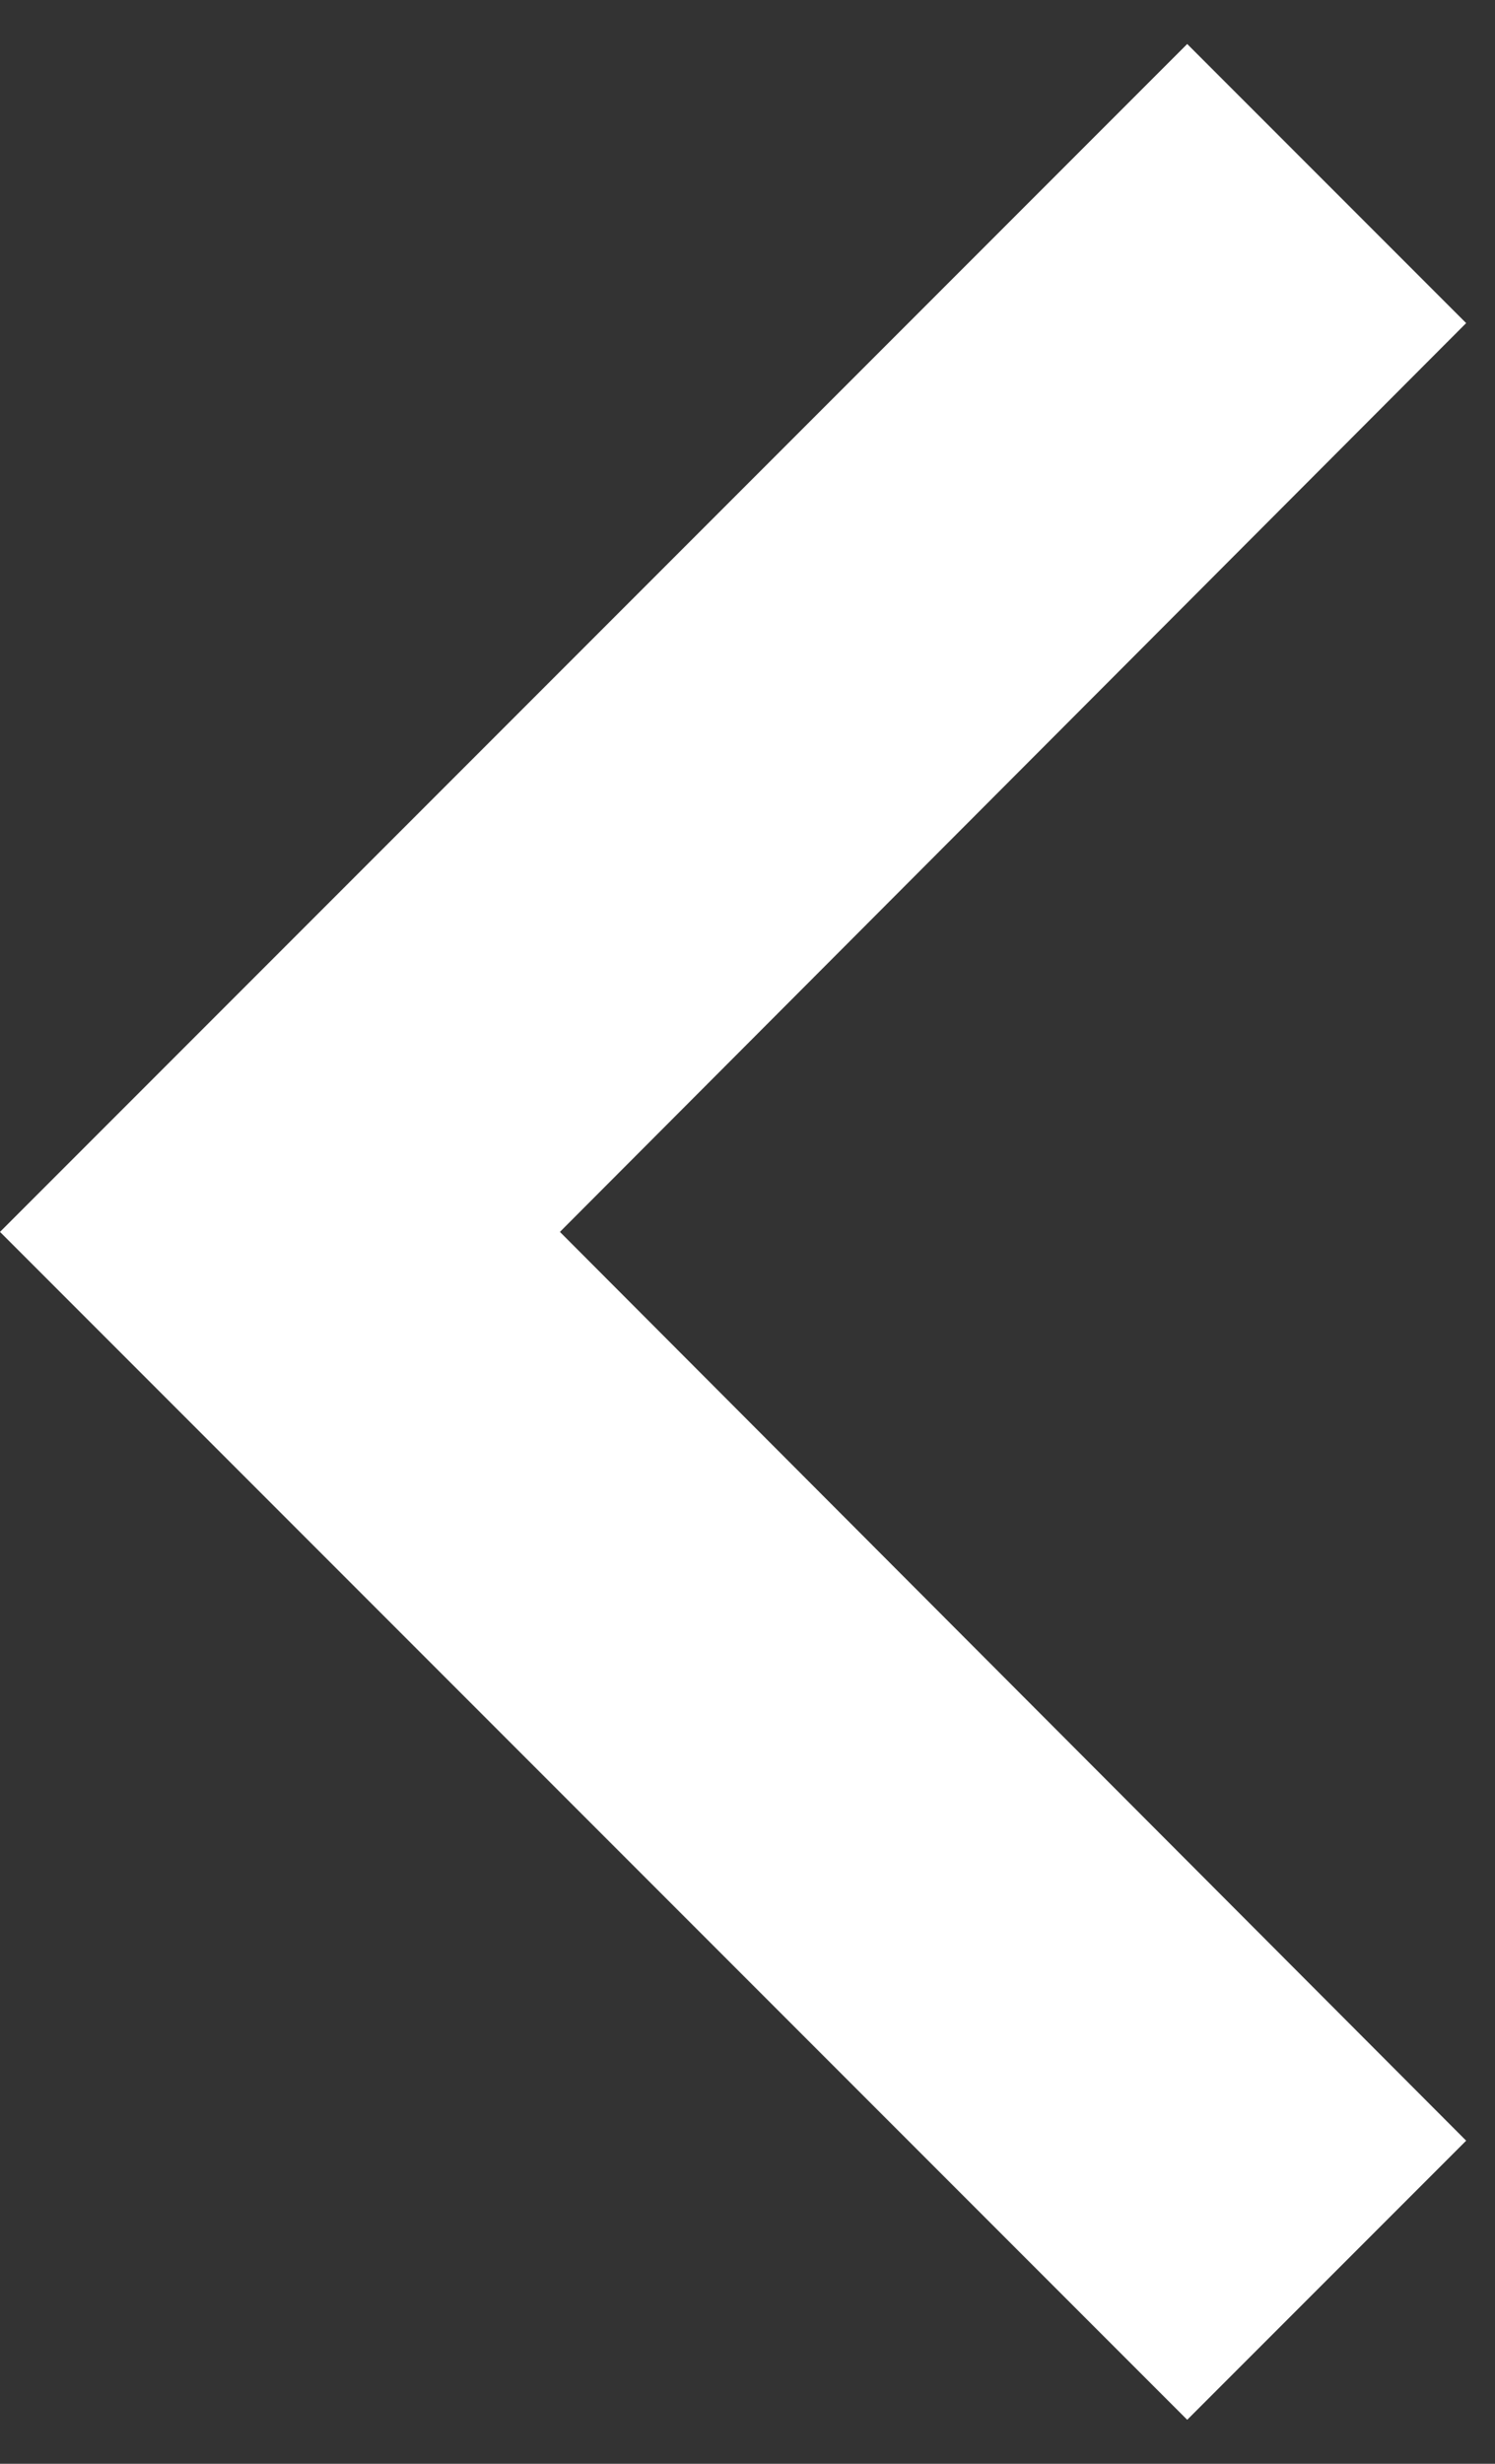 <svg width="17" height="28" viewBox="0 0 17 28" fill="none" xmlns="http://www.w3.org/2000/svg">
<rect x="0" y="0" width="17" height="28" fill="#333333" stroke="none"/>
<path d="M16.672 24.328L6.367 14L16.672 3.672L13.5 0.5L0 14L13.5 27.5L16.672 24.328Z" fill="white"/>
</svg>
